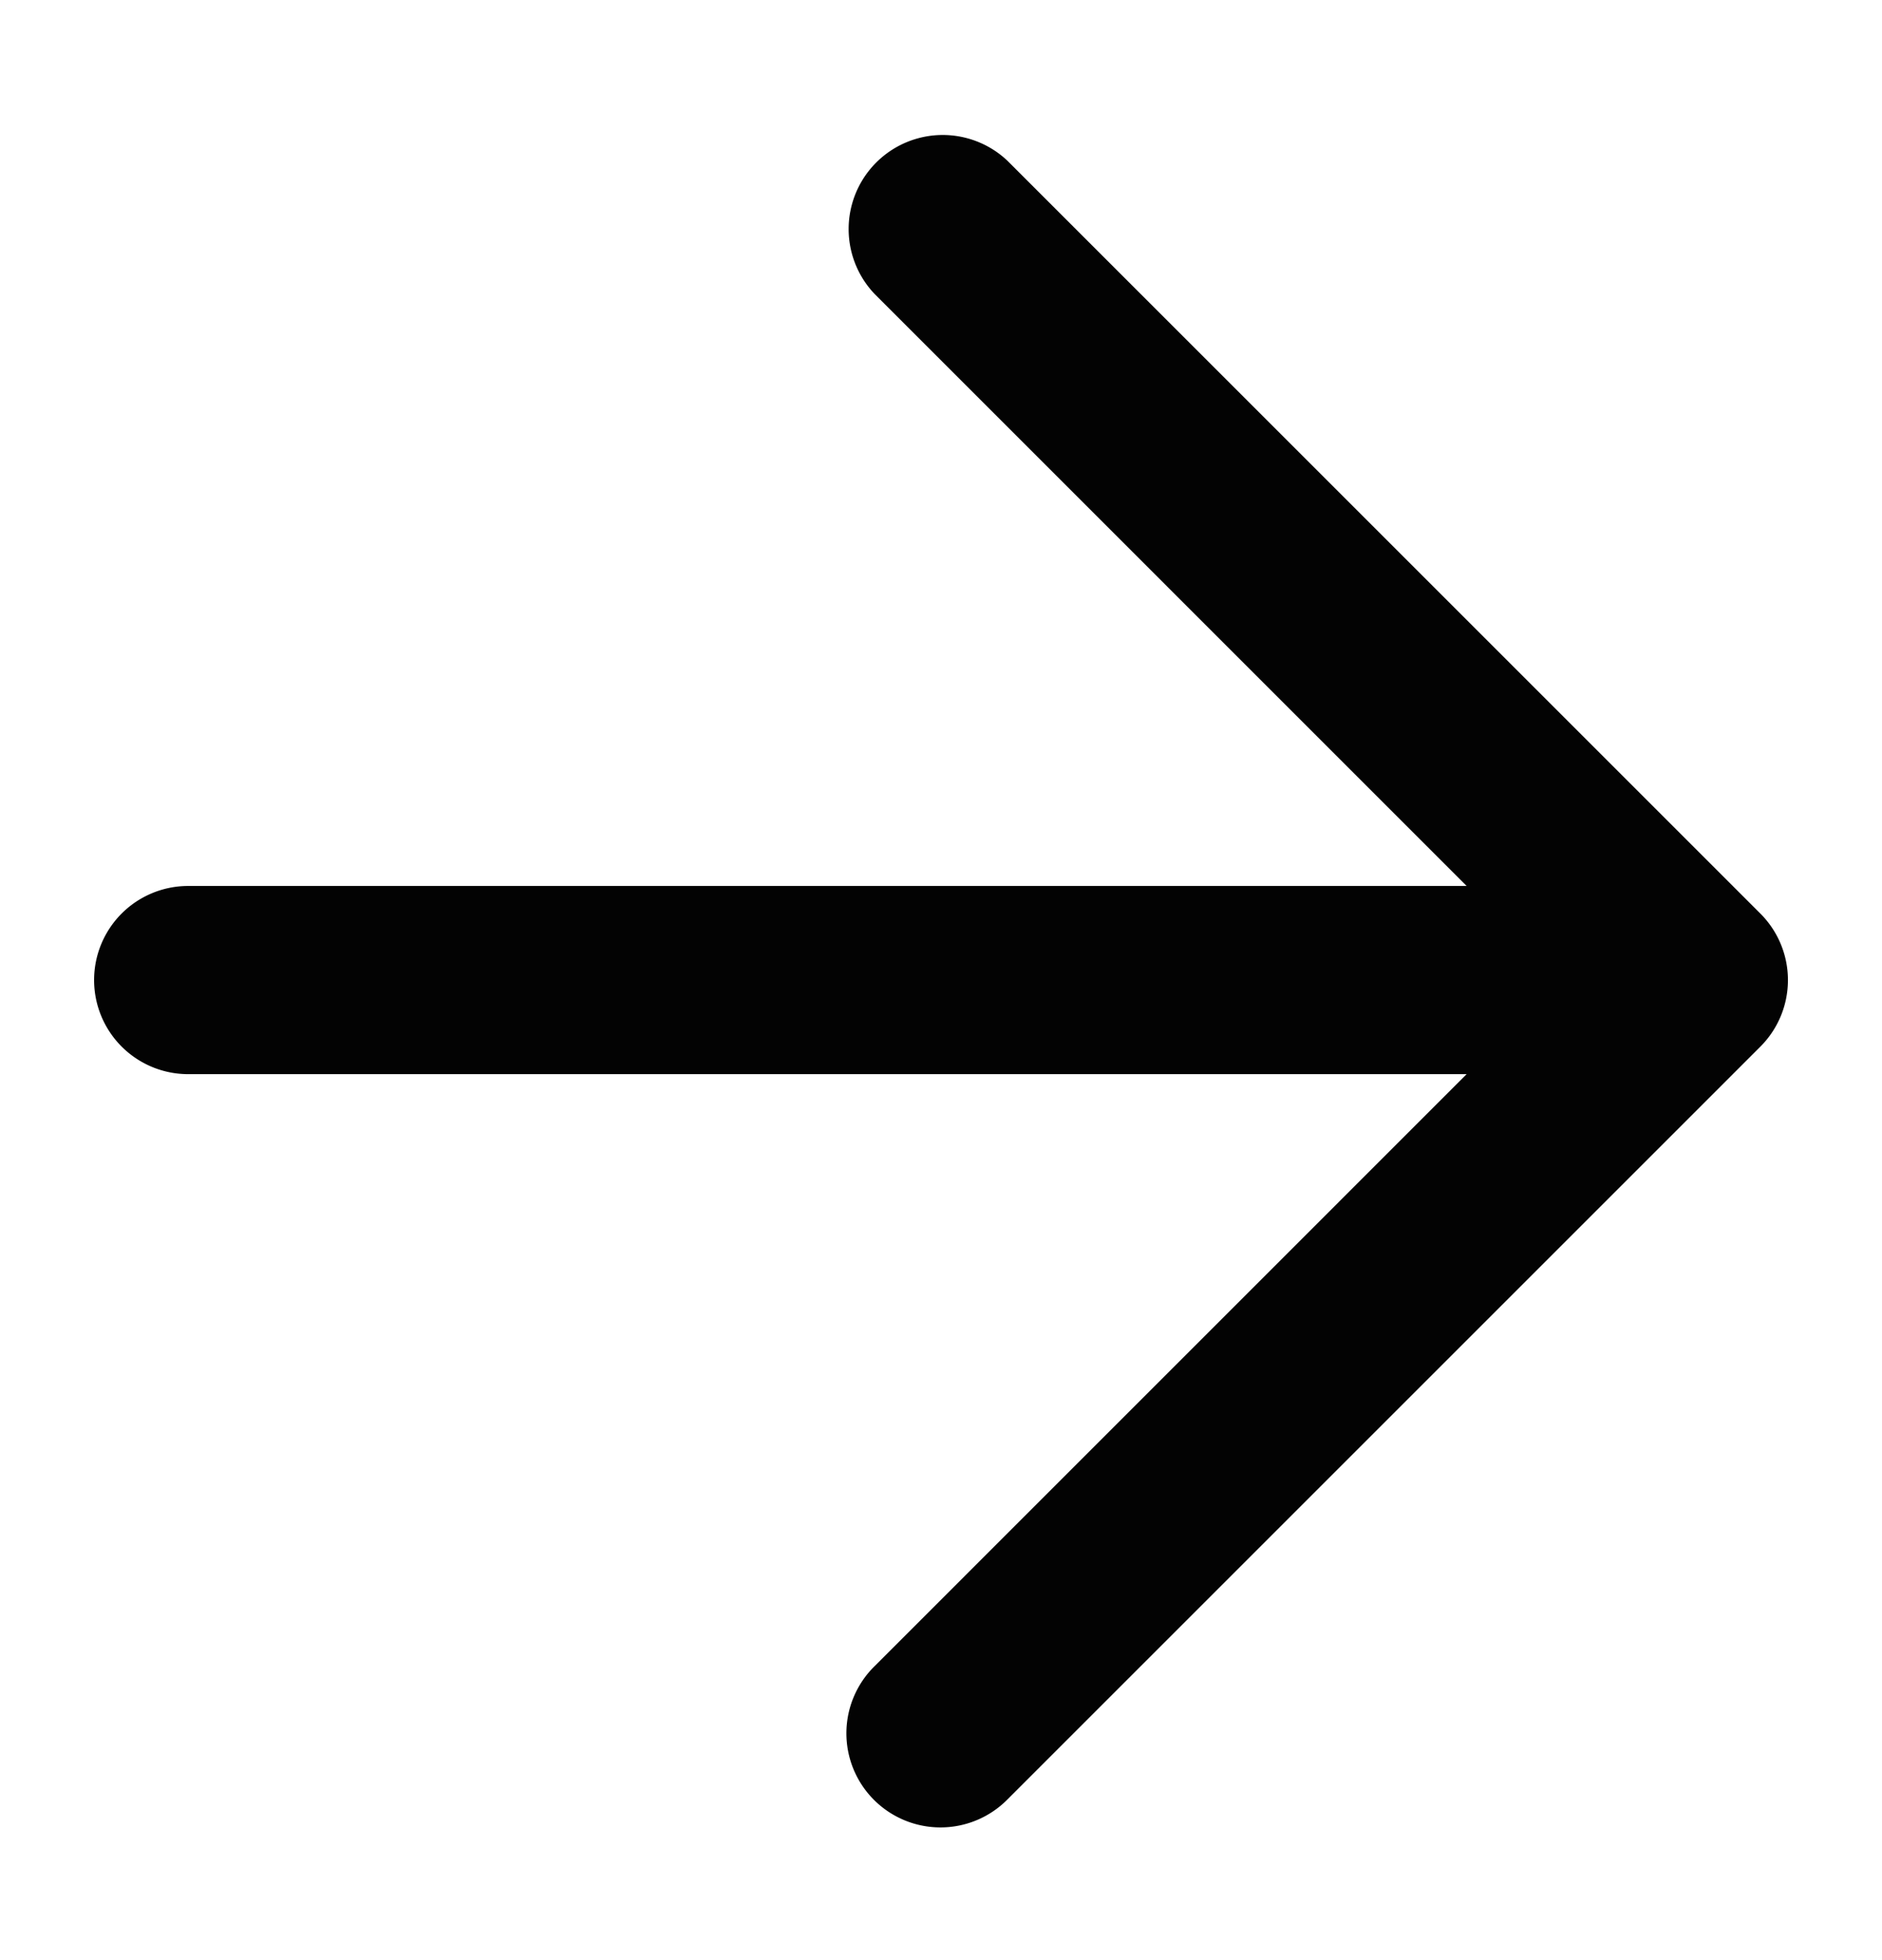 <svg xmlns="http://www.w3.org/2000/svg" width="24" height="25" fill="none"><path fill="#030303" d="m22.449 11.652-9.6-9.6a1.2 1.2 0 0 0-1.697 1.696l7.551 7.552H2.4a1.2 1.2 0 1 0 0 2.4h16.303l-7.551 7.552a1.2 1.2 0 1 0 1.697 1.697l9.6-9.6a1.2 1.2 0 0 0 0-1.697Z"/></svg>
